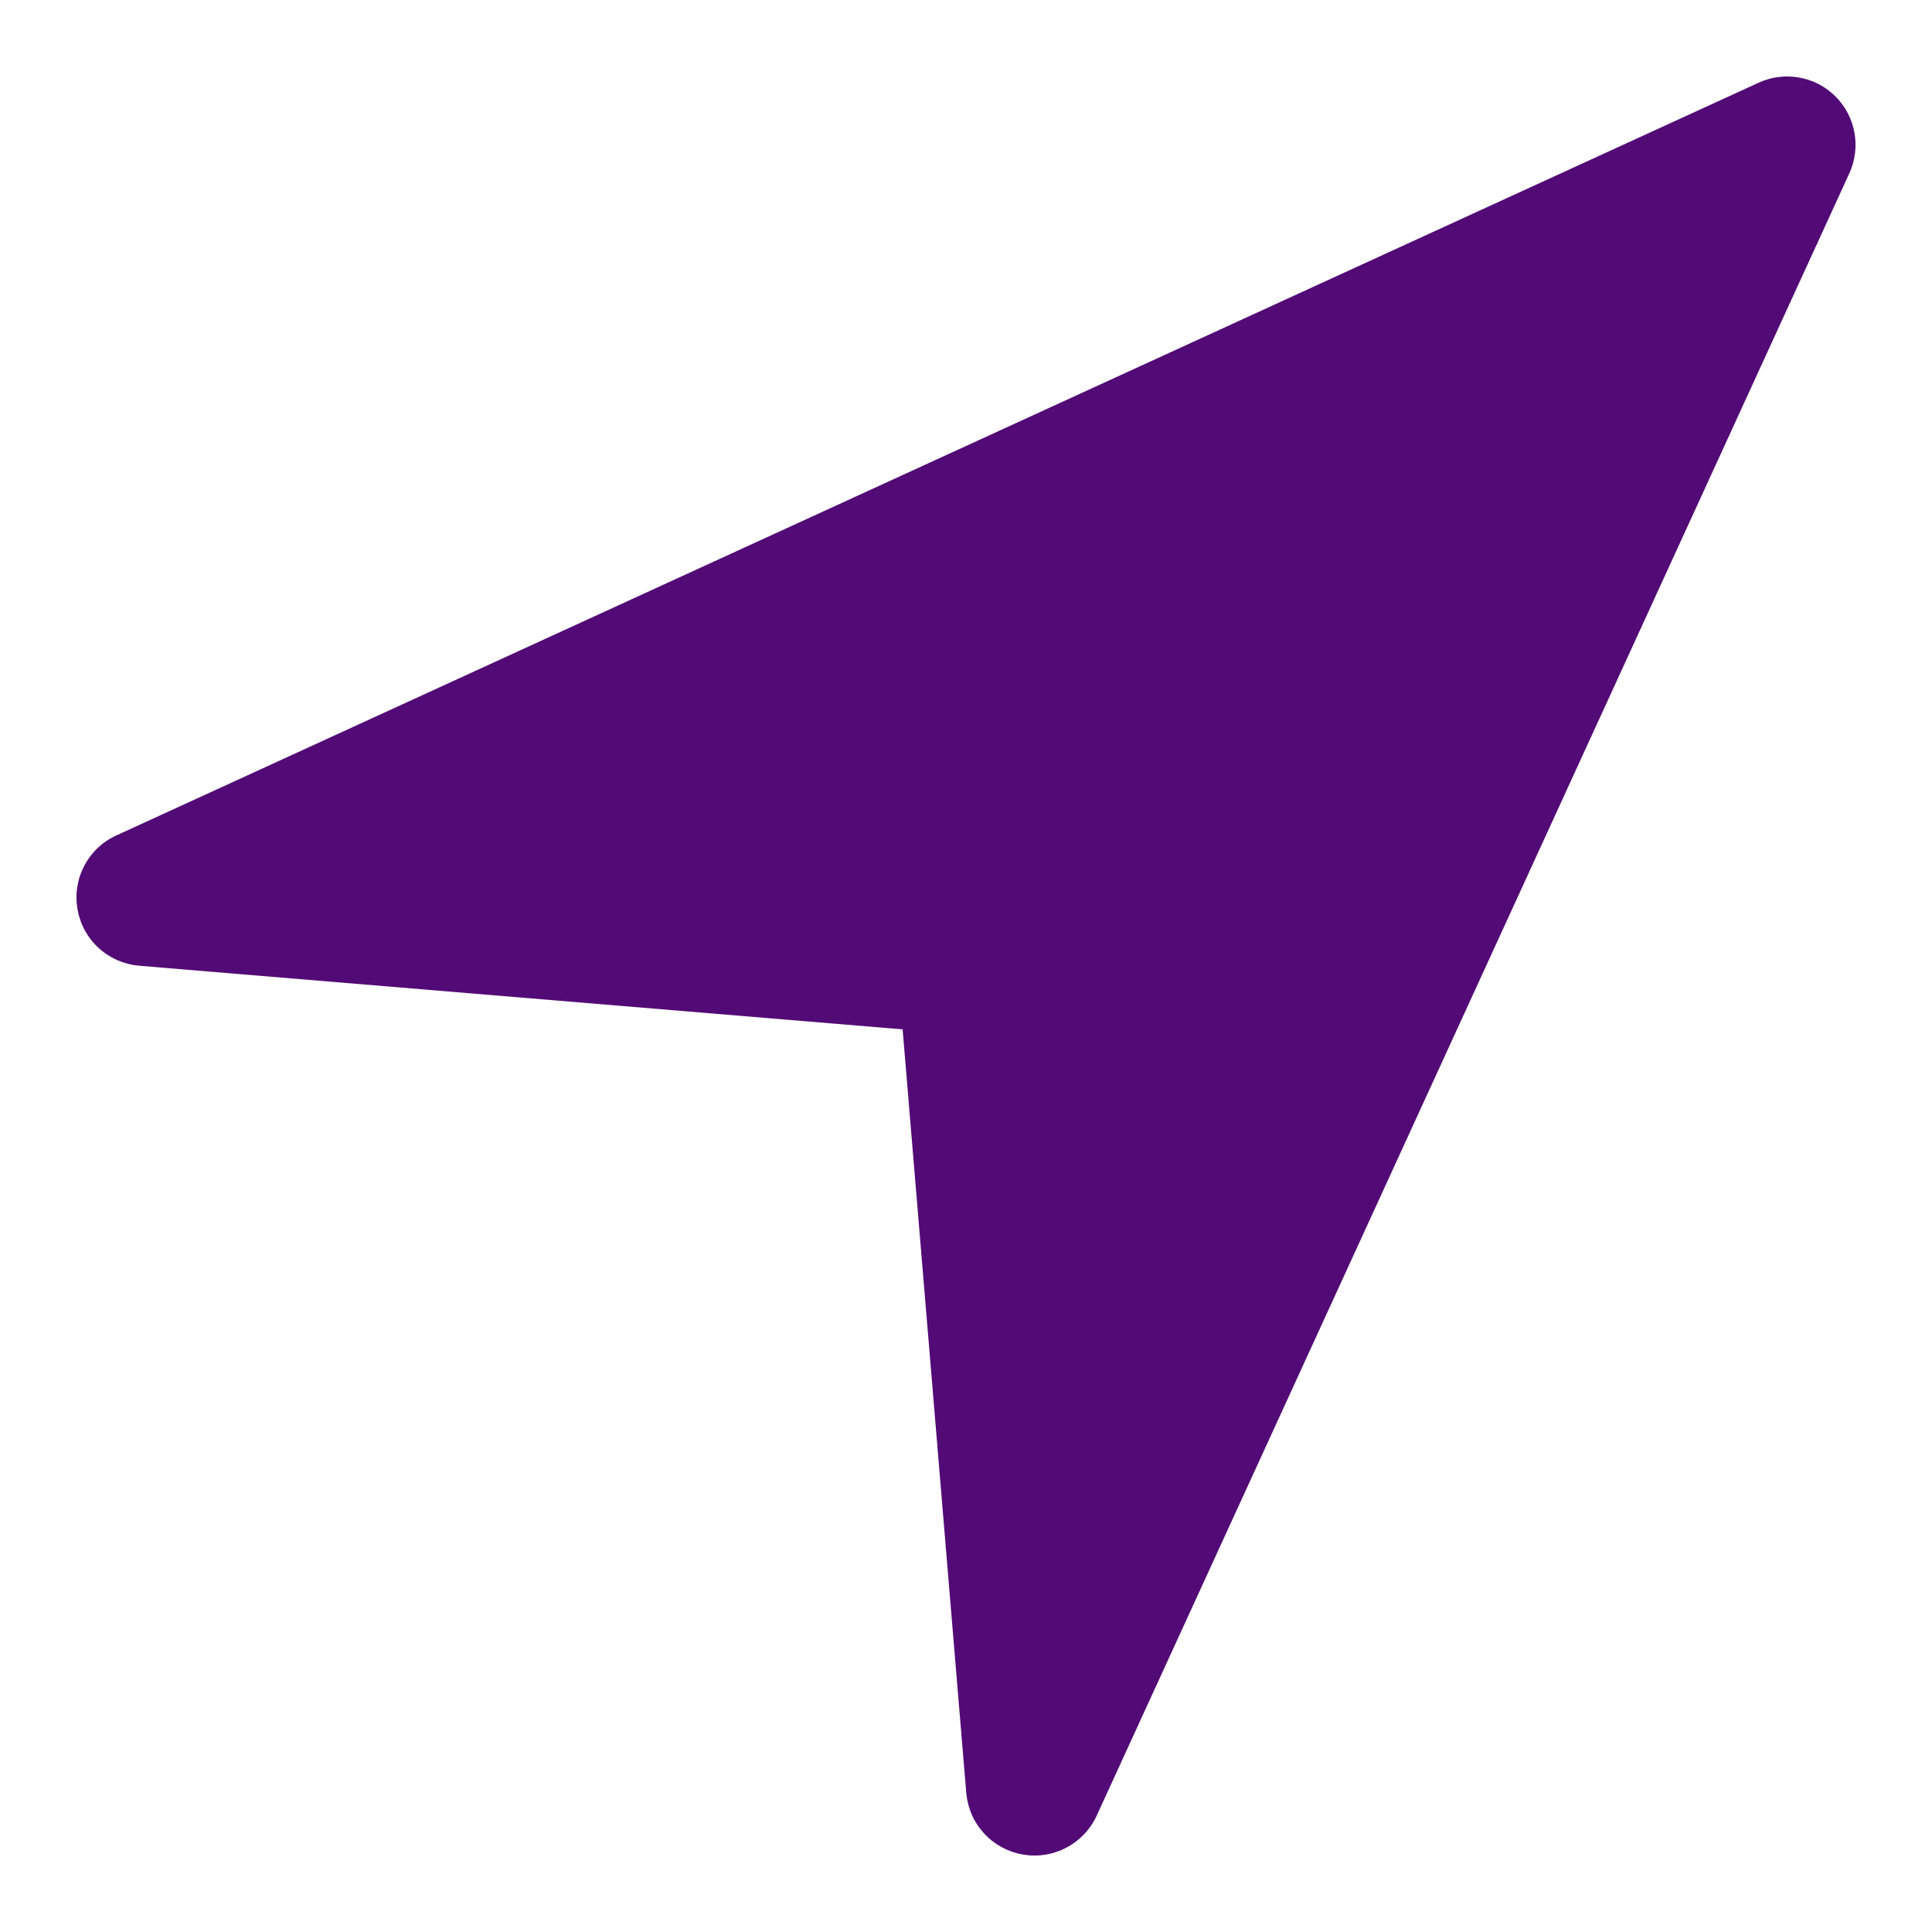<svg width="15" height="15" viewBox="0 0 15 15" fill="none" xmlns="http://www.w3.org/2000/svg">
<path d="M14.358 1.346L8.515 14.096C8.466 14.203 8.383 14.291 8.279 14.345C8.175 14.4 8.056 14.419 7.94 14.398C7.824 14.378 7.718 14.32 7.639 14.233C7.56 14.147 7.512 14.036 7.502 13.919L7.008 7.992L1.081 7.498C0.964 7.488 0.853 7.44 0.767 7.361C0.68 7.282 0.622 7.176 0.602 7.06C0.581 6.944 0.6 6.825 0.655 6.721C0.709 6.617 0.797 6.534 0.904 6.486L13.654 0.642C13.752 0.597 13.862 0.583 13.969 0.602C14.076 0.621 14.174 0.672 14.251 0.749C14.328 0.826 14.379 0.924 14.398 1.031C14.417 1.138 14.403 1.248 14.358 1.346L14.358 1.346Z" fill="#520A76"/>
</svg>
